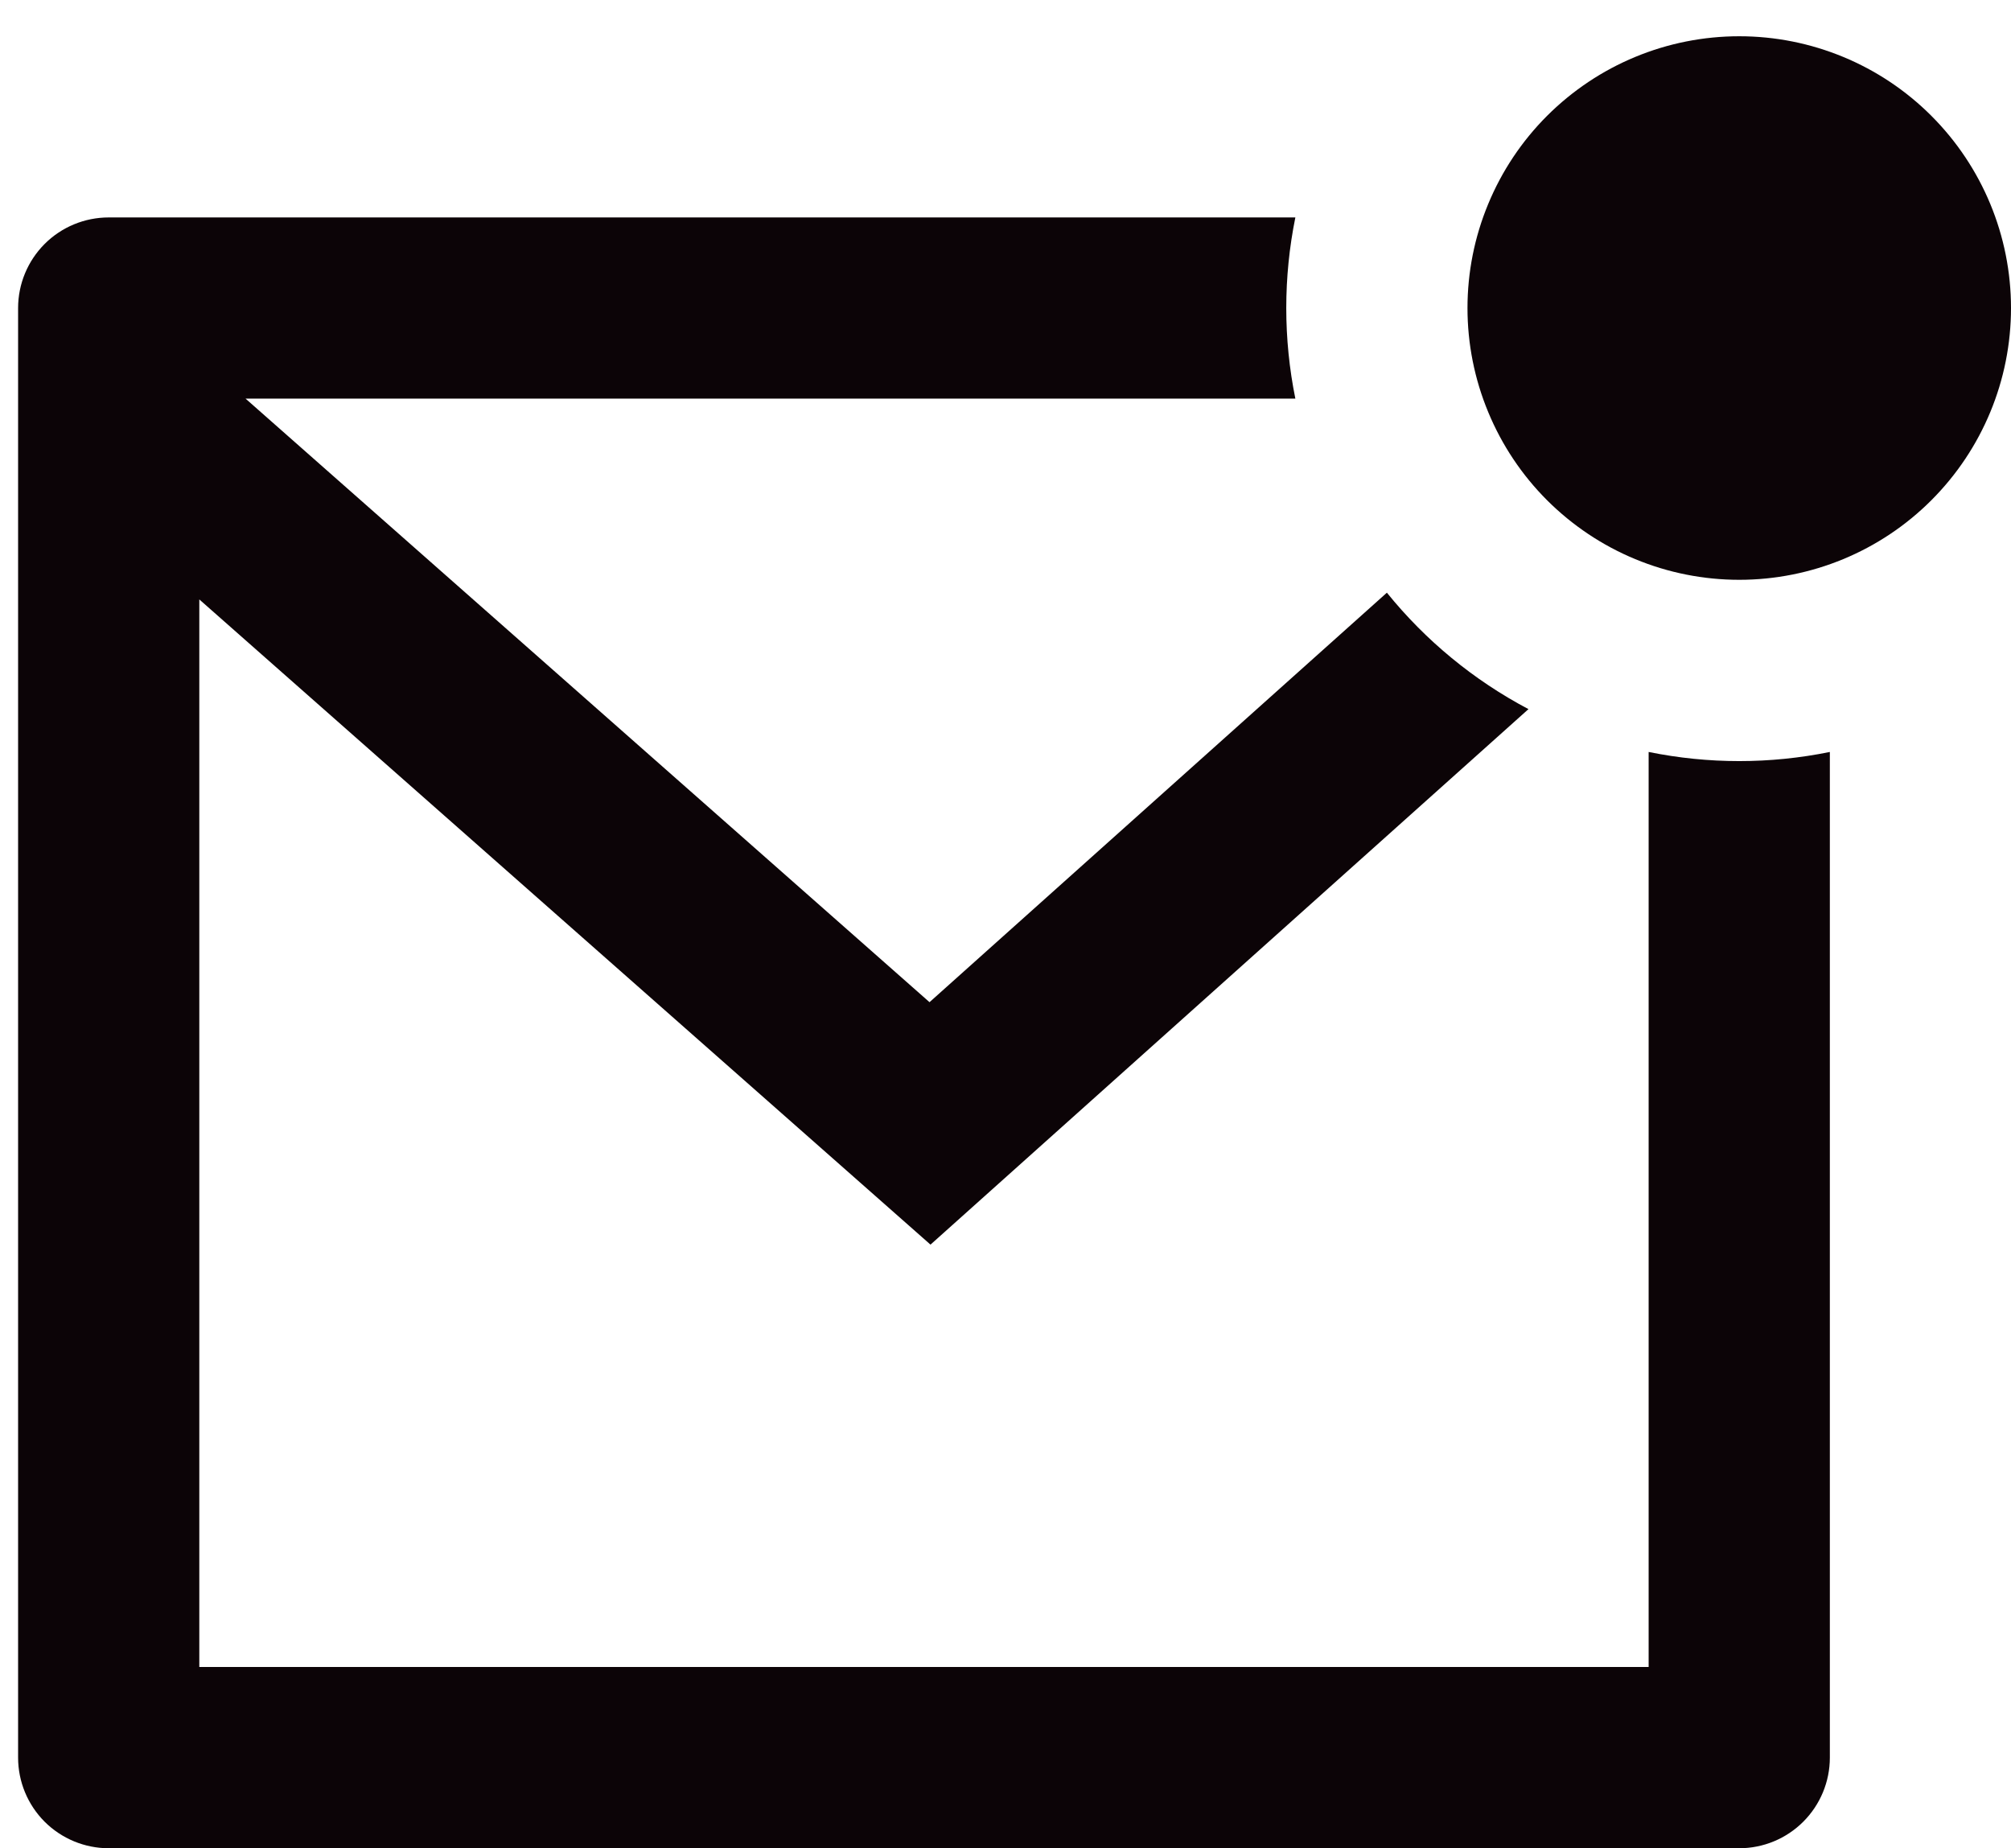 <svg width="37" height="34" viewBox="0 0 37 34" fill="none" xmlns="http://www.w3.org/2000/svg">
<path d="M23.833 4C23.61 5.1 23.61 6.233 23.833 7.333H4.518L17.102 18.436L25.517 10.903C26.227 11.781 27.113 12.513 28.122 13.045L17.12 22.896L3.667 11.027V30.666H30.333V13.833C31.433 14.057 32.567 14.057 33.667 13.833V32.333C33.667 32.775 33.491 33.199 33.178 33.512C32.866 33.824 32.442 34 32 34H2C1.558 34 1.134 33.824 0.821 33.512C0.509 33.199 0.333 32.775 0.333 32.333V5.667C0.333 5.224 0.509 4.801 0.821 4.488C1.134 4.175 1.558 4 2 4H23.833ZM32 10.666C31.343 10.666 30.693 10.537 30.087 10.286C29.48 10.035 28.929 9.666 28.464 9.202C28 8.738 27.632 8.187 27.381 7.58C27.129 6.973 27 6.323 27 5.667C27 5.01 27.129 4.36 27.381 3.753C27.632 3.146 28 2.595 28.464 2.131C28.929 1.667 29.48 1.298 30.087 1.047C30.693 0.796 31.343 0.667 32 0.667C33.326 0.667 34.598 1.193 35.535 2.131C36.473 3.069 37 4.34 37 5.667C37 6.993 36.473 8.264 35.535 9.202C34.598 10.14 33.326 10.666 32 10.666Z" fill="#0C0407"/>
</svg>
